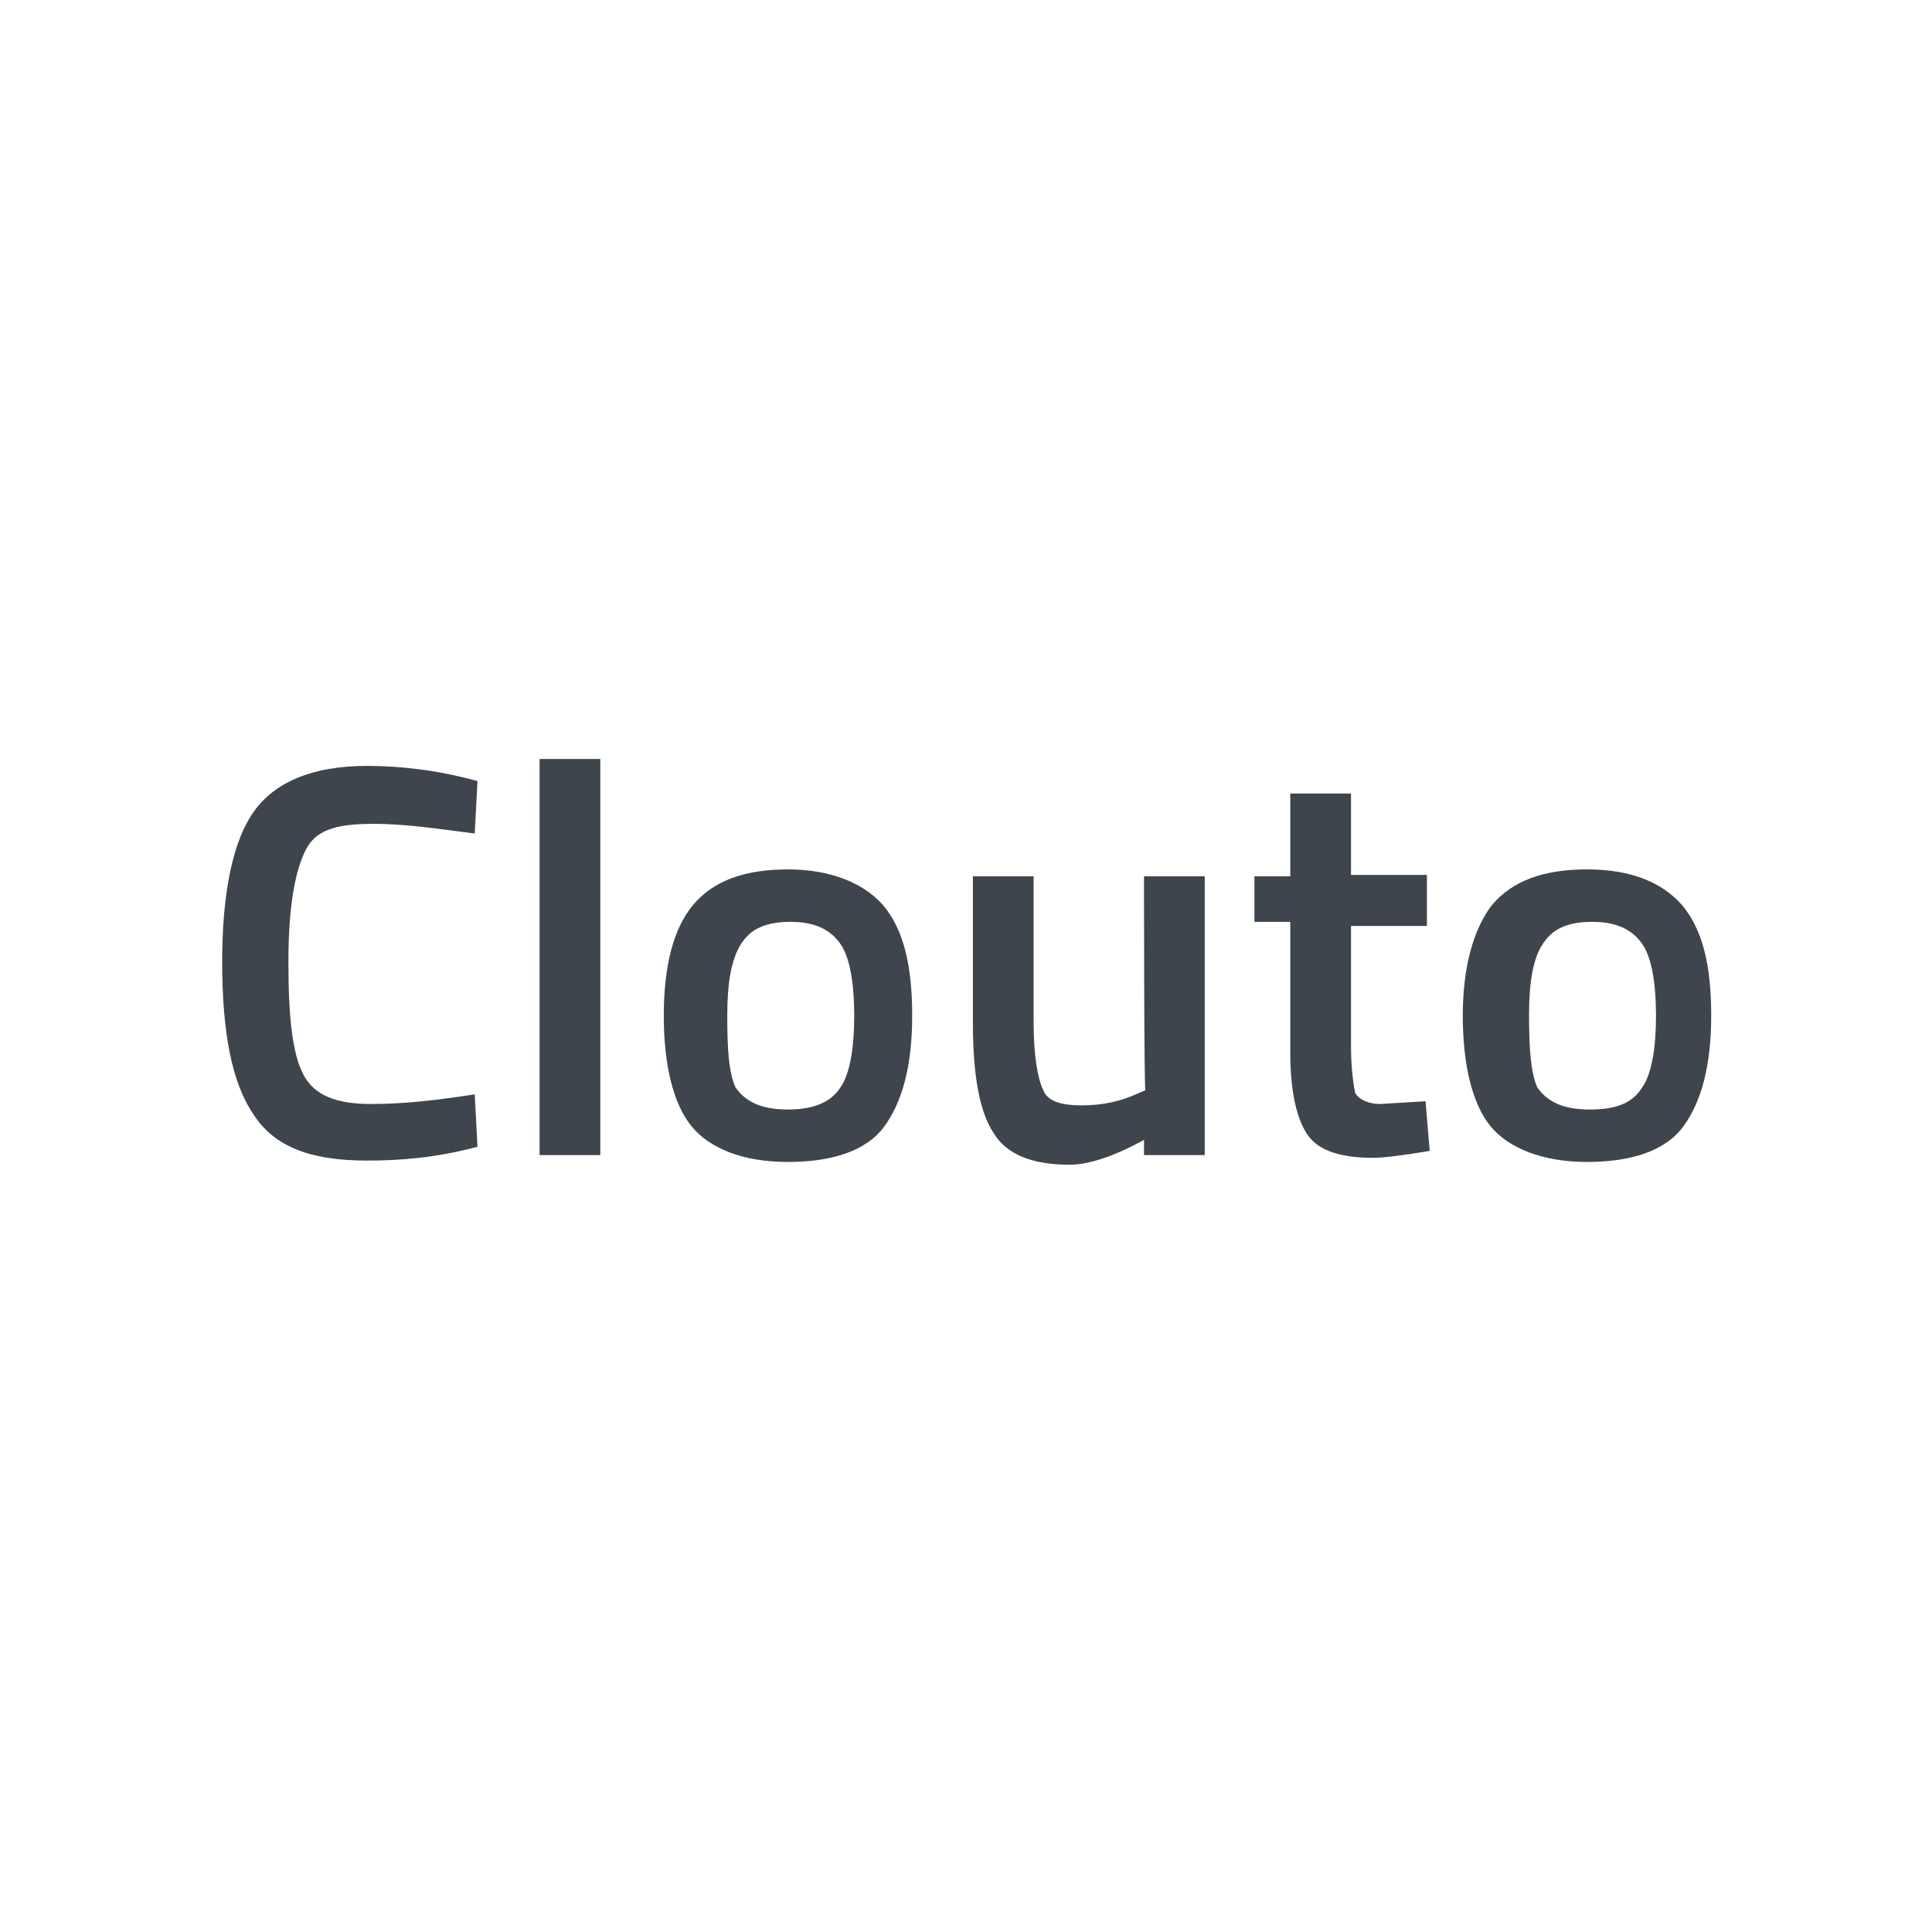 <?xml version="1.0" encoding="utf-8"?>
<!-- Generator: Adobe Illustrator 19.2.1, SVG Export Plug-In . SVG Version: 6.00 Build 0)  -->
<svg version="1.1" id="Warstwa_1" xmlns="http://www.w3.org/2000/svg" xmlns:xlink="http://www.w3.org/1999/xlink" x="0px" y="0px"
	 width="140px" height="140px" viewBox="0 0 140 140" style="enable-background:new 0 0 140 140;" xml:space="preserve">
<style type="text/css">
	.st0{fill:#3E454C;}
</style>
<g>
	<g>
		<path class="st0" d="M26.6,84.1c-4.1,0-6.7-1-8.2-3.3c-1.6-2.3-2.3-6-2.3-11.1c0-5.1,0.8-8.8,2.3-10.9c1.5-2.1,4.2-3.3,8.2-3.3
			c2.4,0,5.1,0.3,8,1.1l-0.2,3.8c-2.4-0.3-4.9-0.7-7.3-0.7s-4.1,0.3-4.9,1.8s-1.3,4.1-1.3,8.2c0,4.1,0.3,6.7,1.1,8.2
			s2.4,2.1,4.9,2.1s4.9-0.3,7.5-0.7l0.2,3.8C31.6,83.9,29,84.1,26.6,84.1z"/>
		<path class="st0" d="M39.1,83.7V55h4.4v28.7C43.5,83.7,39.1,83.7,39.1,83.7z"/>
		<path class="st0" d="M50.2,65.6c1.5-1.8,3.8-2.6,6.9-2.6s5.5,1,6.9,2.6c1.5,1.8,2.1,4.4,2.1,8c0,3.6-0.7,6.2-2,8
			c-1.3,1.8-3.8,2.6-7,2.6c-3.3,0-5.7-1-7-2.6s-2-4.4-2-8C48.1,70,48.8,67.3,50.2,65.6z M53.3,78.8c0.7,1,1.8,1.6,3.8,1.6
			c1.8,0,3.1-0.5,3.8-1.6c0.7-1,1-2.9,1-5.2c0-2.3-0.3-4.2-1-5.2s-1.8-1.6-3.6-1.6c-1.8,0-2.9,0.5-3.6,1.6c-0.7,1.1-1,2.8-1,5.2
			S52.8,77.7,53.3,78.8z"/>
		<path class="st0" d="M82.9,63.5h4.4v20.2h-4.4v-1.1c-2,1.1-3.9,1.8-5.4,1.8c-2.8,0-4.6-0.8-5.5-2.3c-1-1.5-1.5-4.1-1.5-8V63.5h4.4
			v10.6c0,2.4,0.3,4.1,0.7,4.9c0.3,0.8,1.3,1.1,2.8,1.1s2.8-0.3,3.9-0.8l0.7-0.3C82.9,79,82.9,63.5,82.9,63.5z"/>
		<path class="st0" d="M103.4,67.1h-5.5v8.8c0,1.6,0.2,2.8,0.3,3.3c0.3,0.5,1,0.8,1.8,0.8l3.3-0.2l0.3,3.6c-1.8,0.3-3.3,0.5-4.1,0.5
			c-2.3,0-3.9-0.5-4.7-1.6c-0.8-1.1-1.3-3.1-1.3-6v-9.5h-2.6v-3.3h2.6v-6h4.4v5.9h5.5V67.1z"/>
		<path class="st0" d="M108.1,65.6c1.5-1.8,3.8-2.6,6.9-2.6c3.3,0,5.5,1,6.9,2.6c1.5,1.8,2.1,4.4,2.1,8c0,3.6-0.7,6.2-2,8
			c-1.3,1.8-3.8,2.6-7,2.6s-5.7-1-7-2.6c-1.3-1.6-2-4.4-2-8C106,70,106.8,67.3,108.1,65.6z M111.4,78.8c0.7,1,1.8,1.6,3.8,1.6
			c2,0,3.1-0.5,3.8-1.6c0.7-1,1-2.9,1-5.2c0-2.3-0.3-4.2-1-5.2c-0.7-1-1.8-1.6-3.6-1.6c-1.8,0-2.9,0.5-3.6,1.6c-0.7,1-1,2.8-1,5.1
			S110.9,77.7,111.4,78.8z"/>
	</g>
</g>
</svg>
